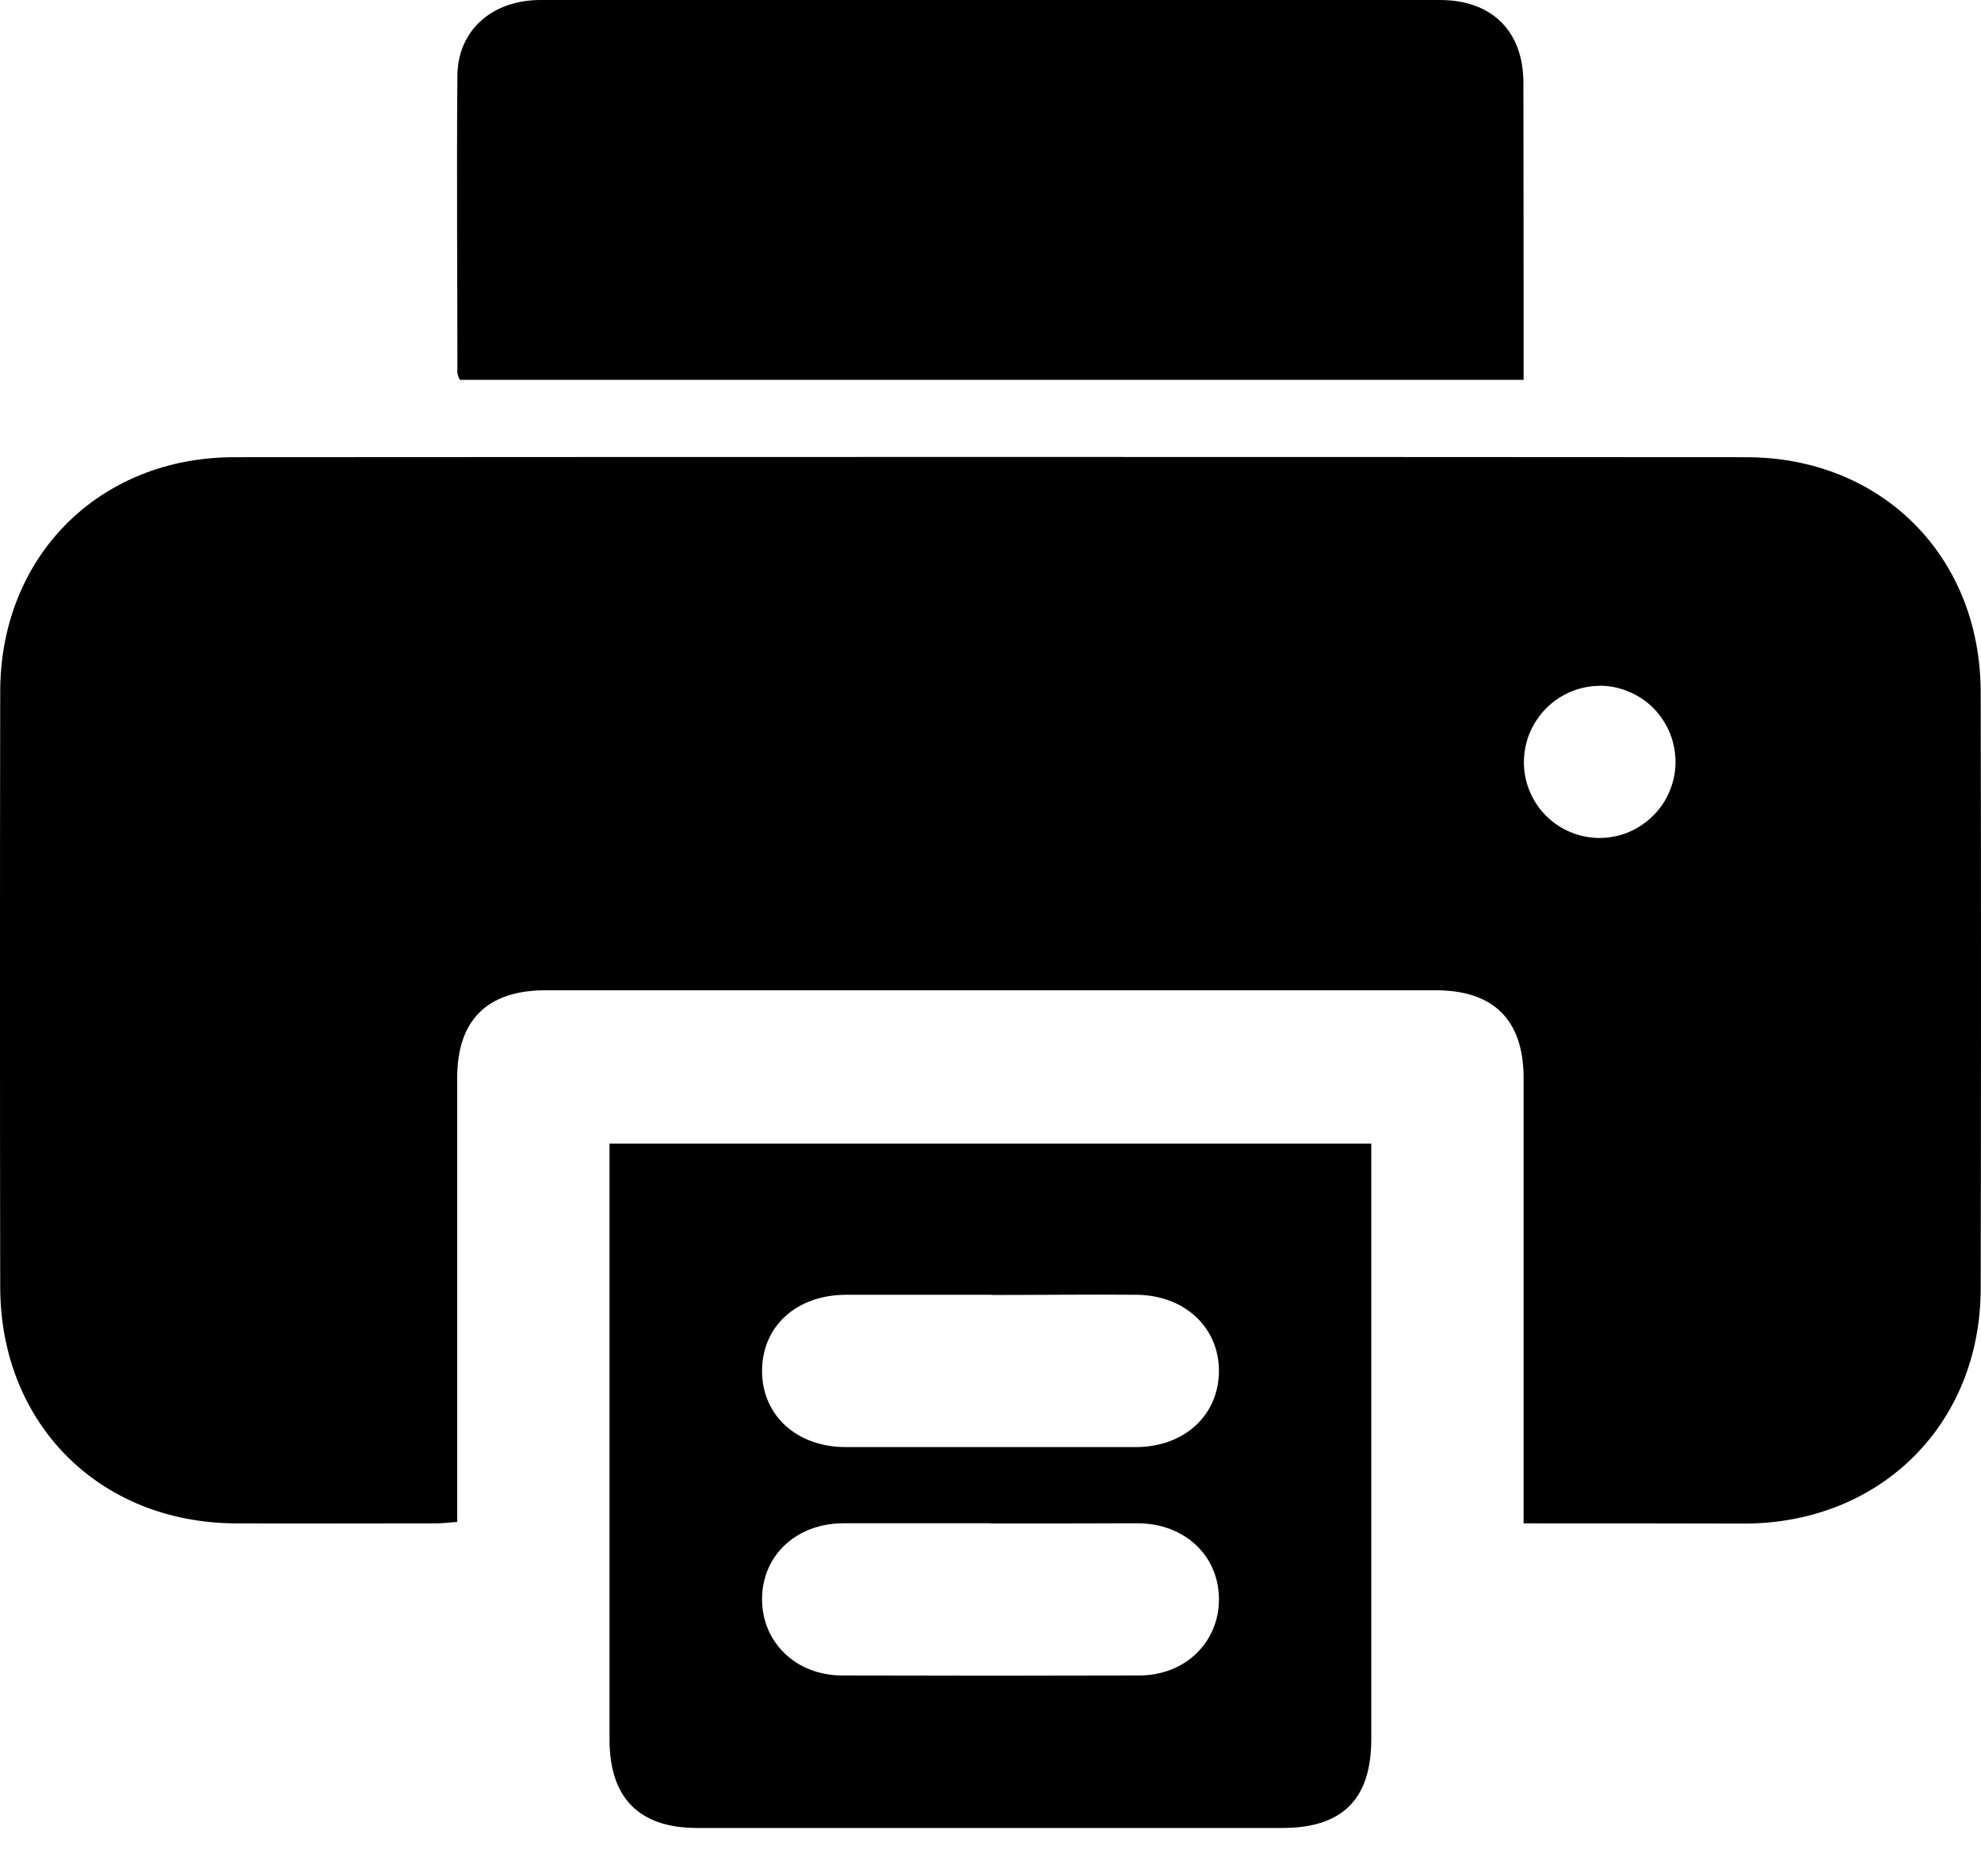 <svg width="19" height="18" viewBox="0 0 19 18" fill="none" xmlns="http://www.w3.org/2000/svg">
<path d="M14.613 14.614V14.339C14.613 13.007 14.613 11.675 14.613 10.343C14.613 9.786 14.327 9.5 13.771 9.5C10.924 9.5 8.078 9.5 5.232 9.5C4.674 9.5 4.386 9.785 4.385 10.338C4.385 11.67 4.385 13.002 4.385 14.334V14.6C4.308 14.606 4.243 14.614 4.178 14.614C3.539 14.614 2.9 14.617 2.26 14.614C0.952 14.608 0.004 13.657 0.002 12.346C-0.001 10.443 -0.001 8.541 0.002 6.638C0.002 5.337 0.951 4.386 2.248 4.386C7.08 4.383 11.913 4.383 16.745 4.386C18.045 4.386 18.992 5.334 18.997 6.633C19.001 8.543 19.001 10.454 18.997 12.364C18.994 13.659 18.042 14.607 16.745 14.616C16.043 14.614 15.343 14.614 14.613 14.614ZM15.343 6.579C15.246 6.58 15.15 6.6 15.06 6.638C14.971 6.677 14.89 6.732 14.823 6.802C14.755 6.872 14.702 6.955 14.666 7.045C14.631 7.136 14.614 7.232 14.616 7.33C14.621 7.518 14.698 7.697 14.832 7.83C14.967 7.962 15.147 8.037 15.336 8.039C15.432 8.039 15.527 8.021 15.616 7.985C15.704 7.948 15.785 7.895 15.853 7.827C15.922 7.76 15.976 7.68 16.013 7.591C16.05 7.503 16.07 7.408 16.07 7.312C16.07 7.216 16.052 7.121 16.016 7.032C15.979 6.943 15.926 6.863 15.859 6.794C15.791 6.726 15.711 6.672 15.622 6.635C15.534 6.598 15.439 6.578 15.343 6.578V6.579Z" fill="black"/>
<path d="M14.613 3.644H4.411C4.399 3.624 4.391 3.602 4.387 3.579C4.387 2.628 4.379 1.676 4.387 0.726C4.39 0.292 4.719 0 5.184 0C7.42 0 9.657 0 11.893 0C12.533 0 13.172 0 13.81 0C14.308 0 14.61 0.298 14.611 0.791C14.613 1.734 14.613 2.677 14.613 3.644Z" fill="black"/>
<path d="M5.847 10.971H13.152V16.684C13.152 17.261 12.874 17.536 12.3 17.536C10.428 17.536 8.557 17.536 6.685 17.536C6.131 17.536 5.847 17.249 5.846 16.691V10.969L5.847 10.971ZM9.51 12.421C9.046 12.421 8.582 12.421 8.118 12.421C7.636 12.421 7.306 12.726 7.309 13.158C7.312 13.579 7.642 13.881 8.108 13.882C9.037 13.882 9.965 13.882 10.893 13.882C11.359 13.882 11.688 13.577 11.691 13.156C11.693 12.735 11.364 12.426 10.902 12.421C10.441 12.417 9.972 12.423 9.508 12.423L9.51 12.421ZM9.5 14.613C9.028 14.613 8.556 14.613 8.085 14.613C7.636 14.616 7.312 14.921 7.309 15.336C7.306 15.752 7.631 16.071 8.073 16.073C9.024 16.076 9.975 16.076 10.926 16.073C11.369 16.073 11.694 15.753 11.691 15.337C11.688 14.921 11.361 14.616 10.915 14.613C10.441 14.615 9.969 14.615 9.499 14.615L9.5 14.613Z" fill="black"/>
</svg>
